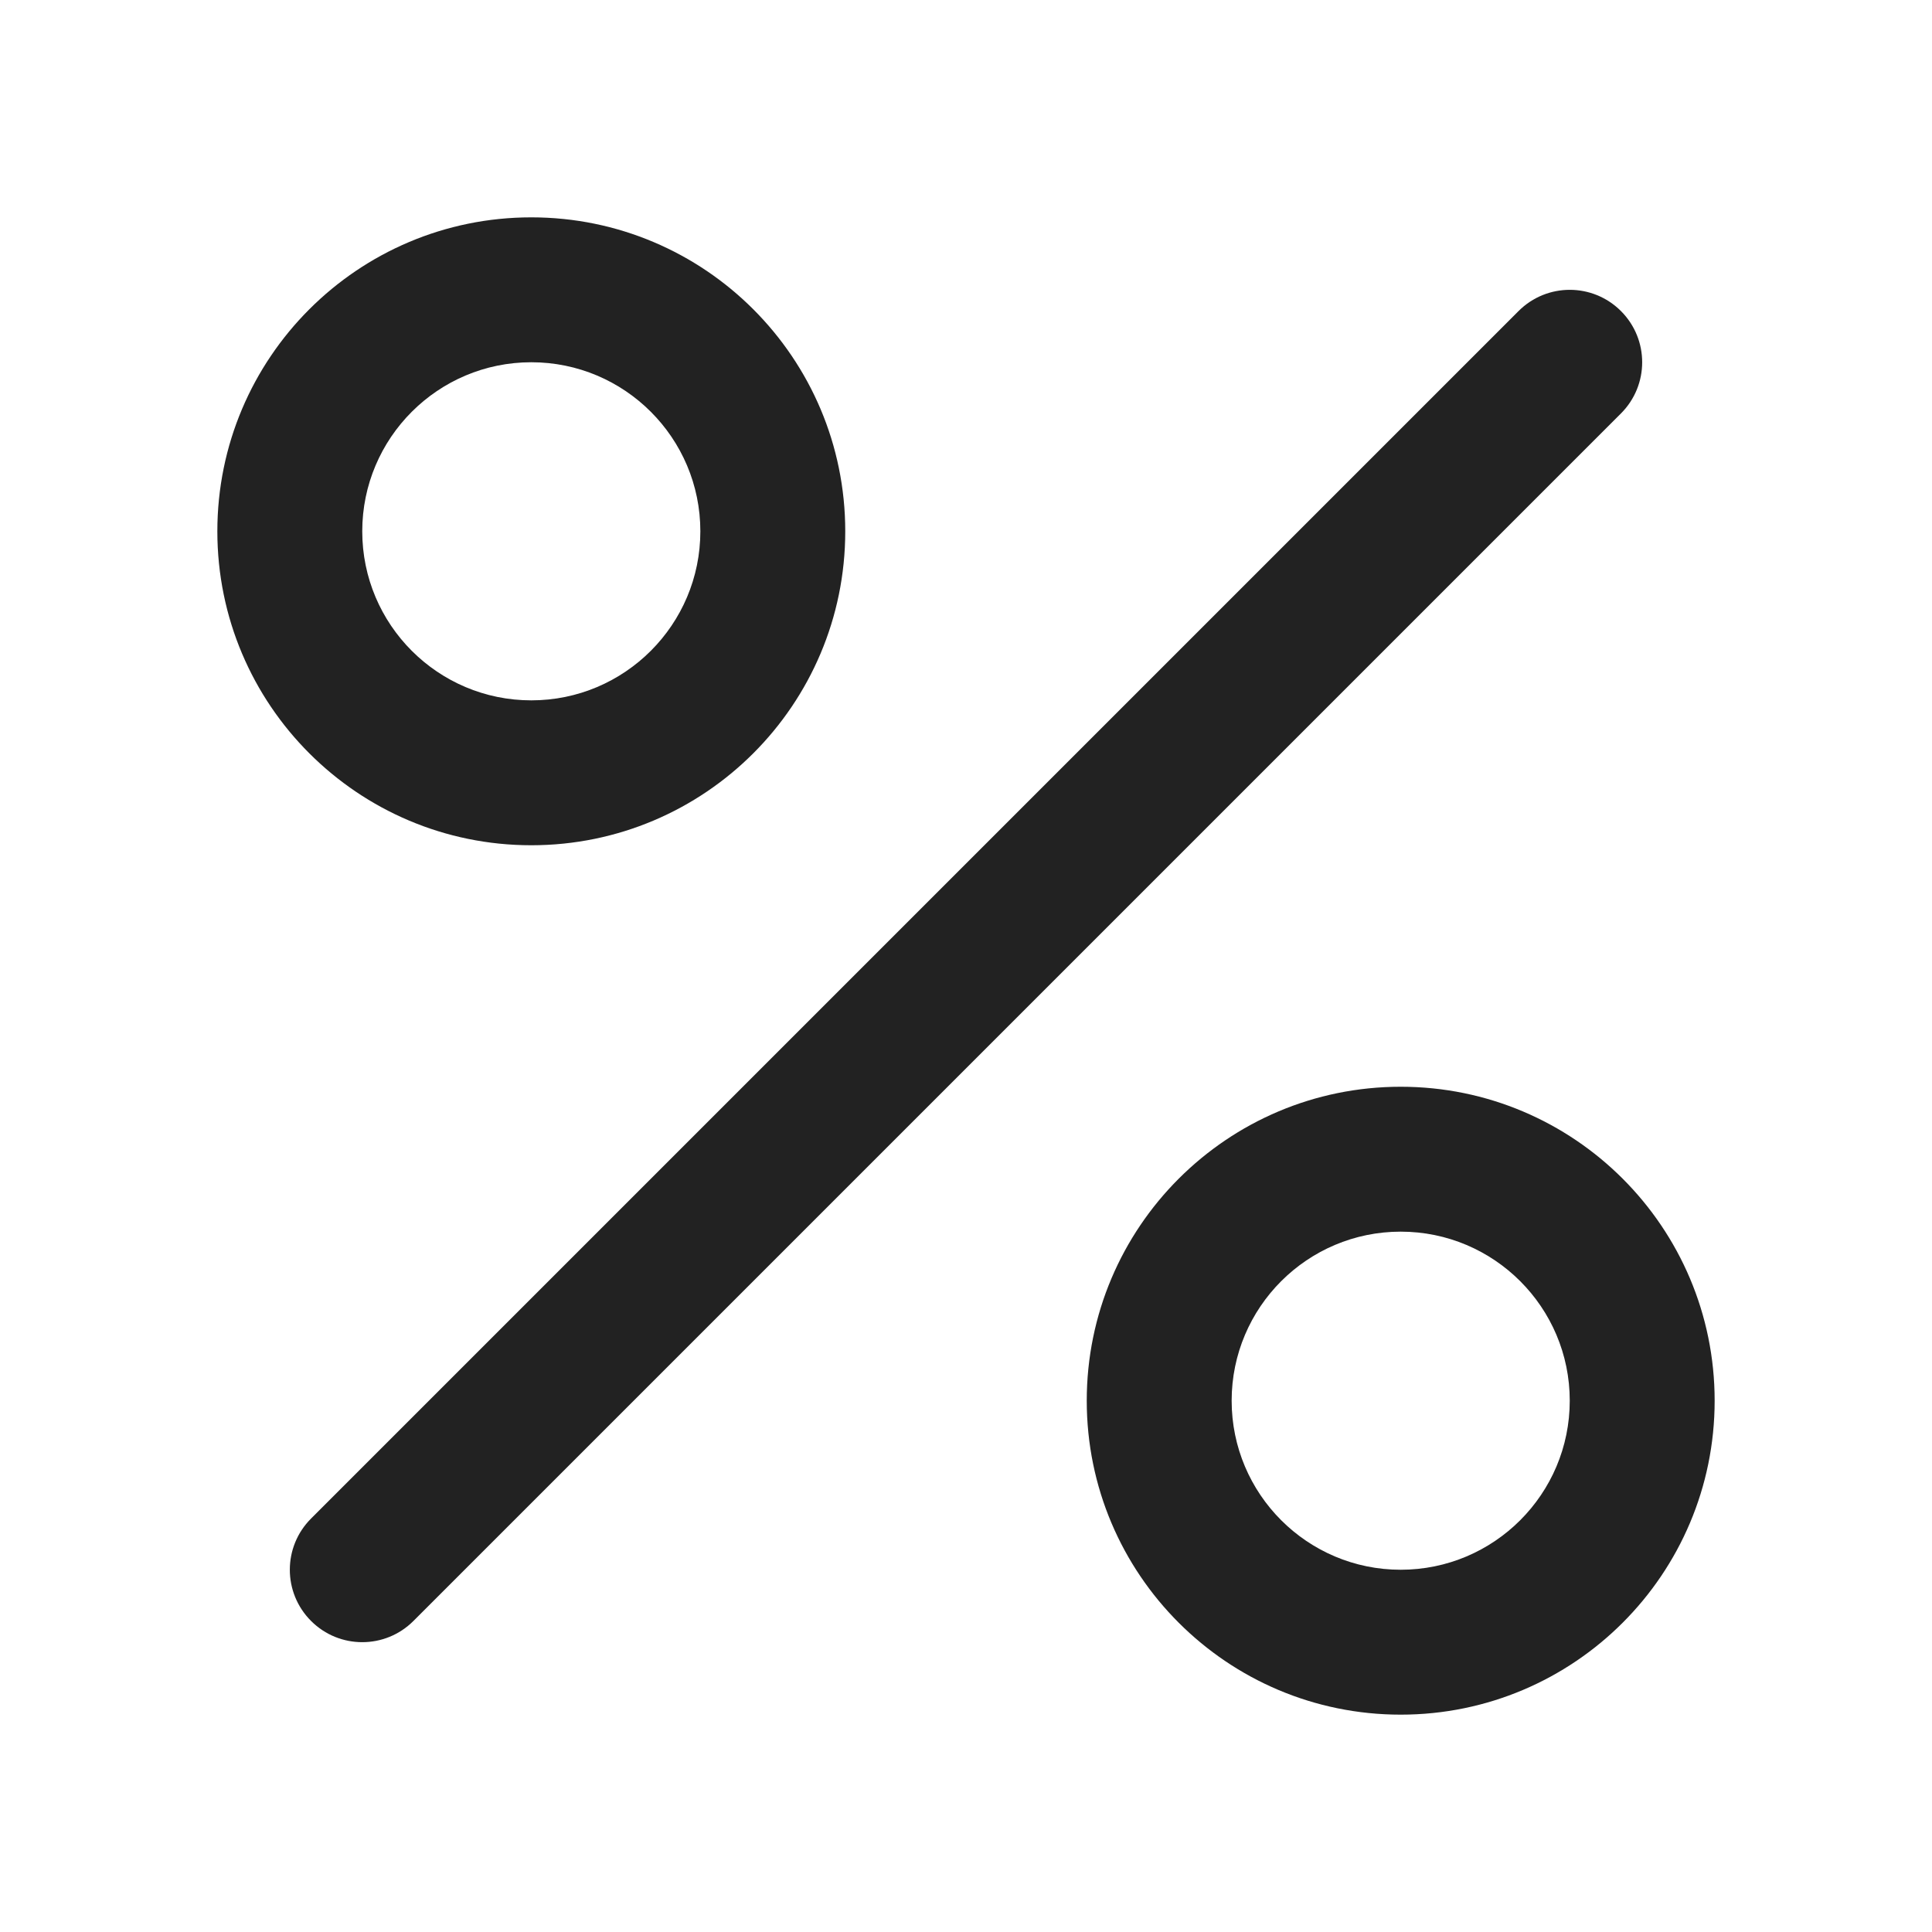 <svg width="20" height="20" viewBox="0 0 20 20" fill="none" xmlns="http://www.w3.org/2000/svg">
<path fill-rule="evenodd" clip-rule="evenodd" d="M2.25 5.5C2.25 3.705 3.705 2.25 5.5 2.25C7.295 2.25 8.75 3.705 8.75 5.5C8.75 7.295 7.295 8.75 5.5 8.75C3.705 8.75 2.25 7.295 2.25 5.5ZM5.5 3.75C4.534 3.75 3.75 4.534 3.75 5.5C3.75 6.466 4.534 7.25 5.5 7.25C6.466 7.25 7.25 6.466 7.25 5.5C7.25 4.534 6.466 3.75 5.5 3.75Z" fill="#222222"/>
<path fill-rule="evenodd" clip-rule="evenodd" d="M11.25 14.5C11.25 12.705 12.705 11.25 14.5 11.25C16.295 11.25 17.75 12.705 17.75 14.5C17.75 16.295 16.295 17.75 14.5 17.75C12.705 17.75 11.25 16.295 11.25 14.5ZM14.5 12.75C13.534 12.75 12.75 13.534 12.75 14.5C12.75 15.466 13.534 16.25 14.5 16.25C15.466 16.25 16.25 15.466 16.25 14.5C16.25 13.534 15.466 12.75 14.5 12.75Z" fill="#222222"/>
<path d="M16.78 4.28C17.073 3.987 17.073 3.513 16.78 3.22C16.487 2.927 16.013 2.927 15.72 3.22L3.22 15.72C2.927 16.013 2.927 16.487 3.22 16.78C3.513 17.073 3.987 17.073 4.28 16.78L16.78 4.28Z" fill="#222222"/>
</svg>
